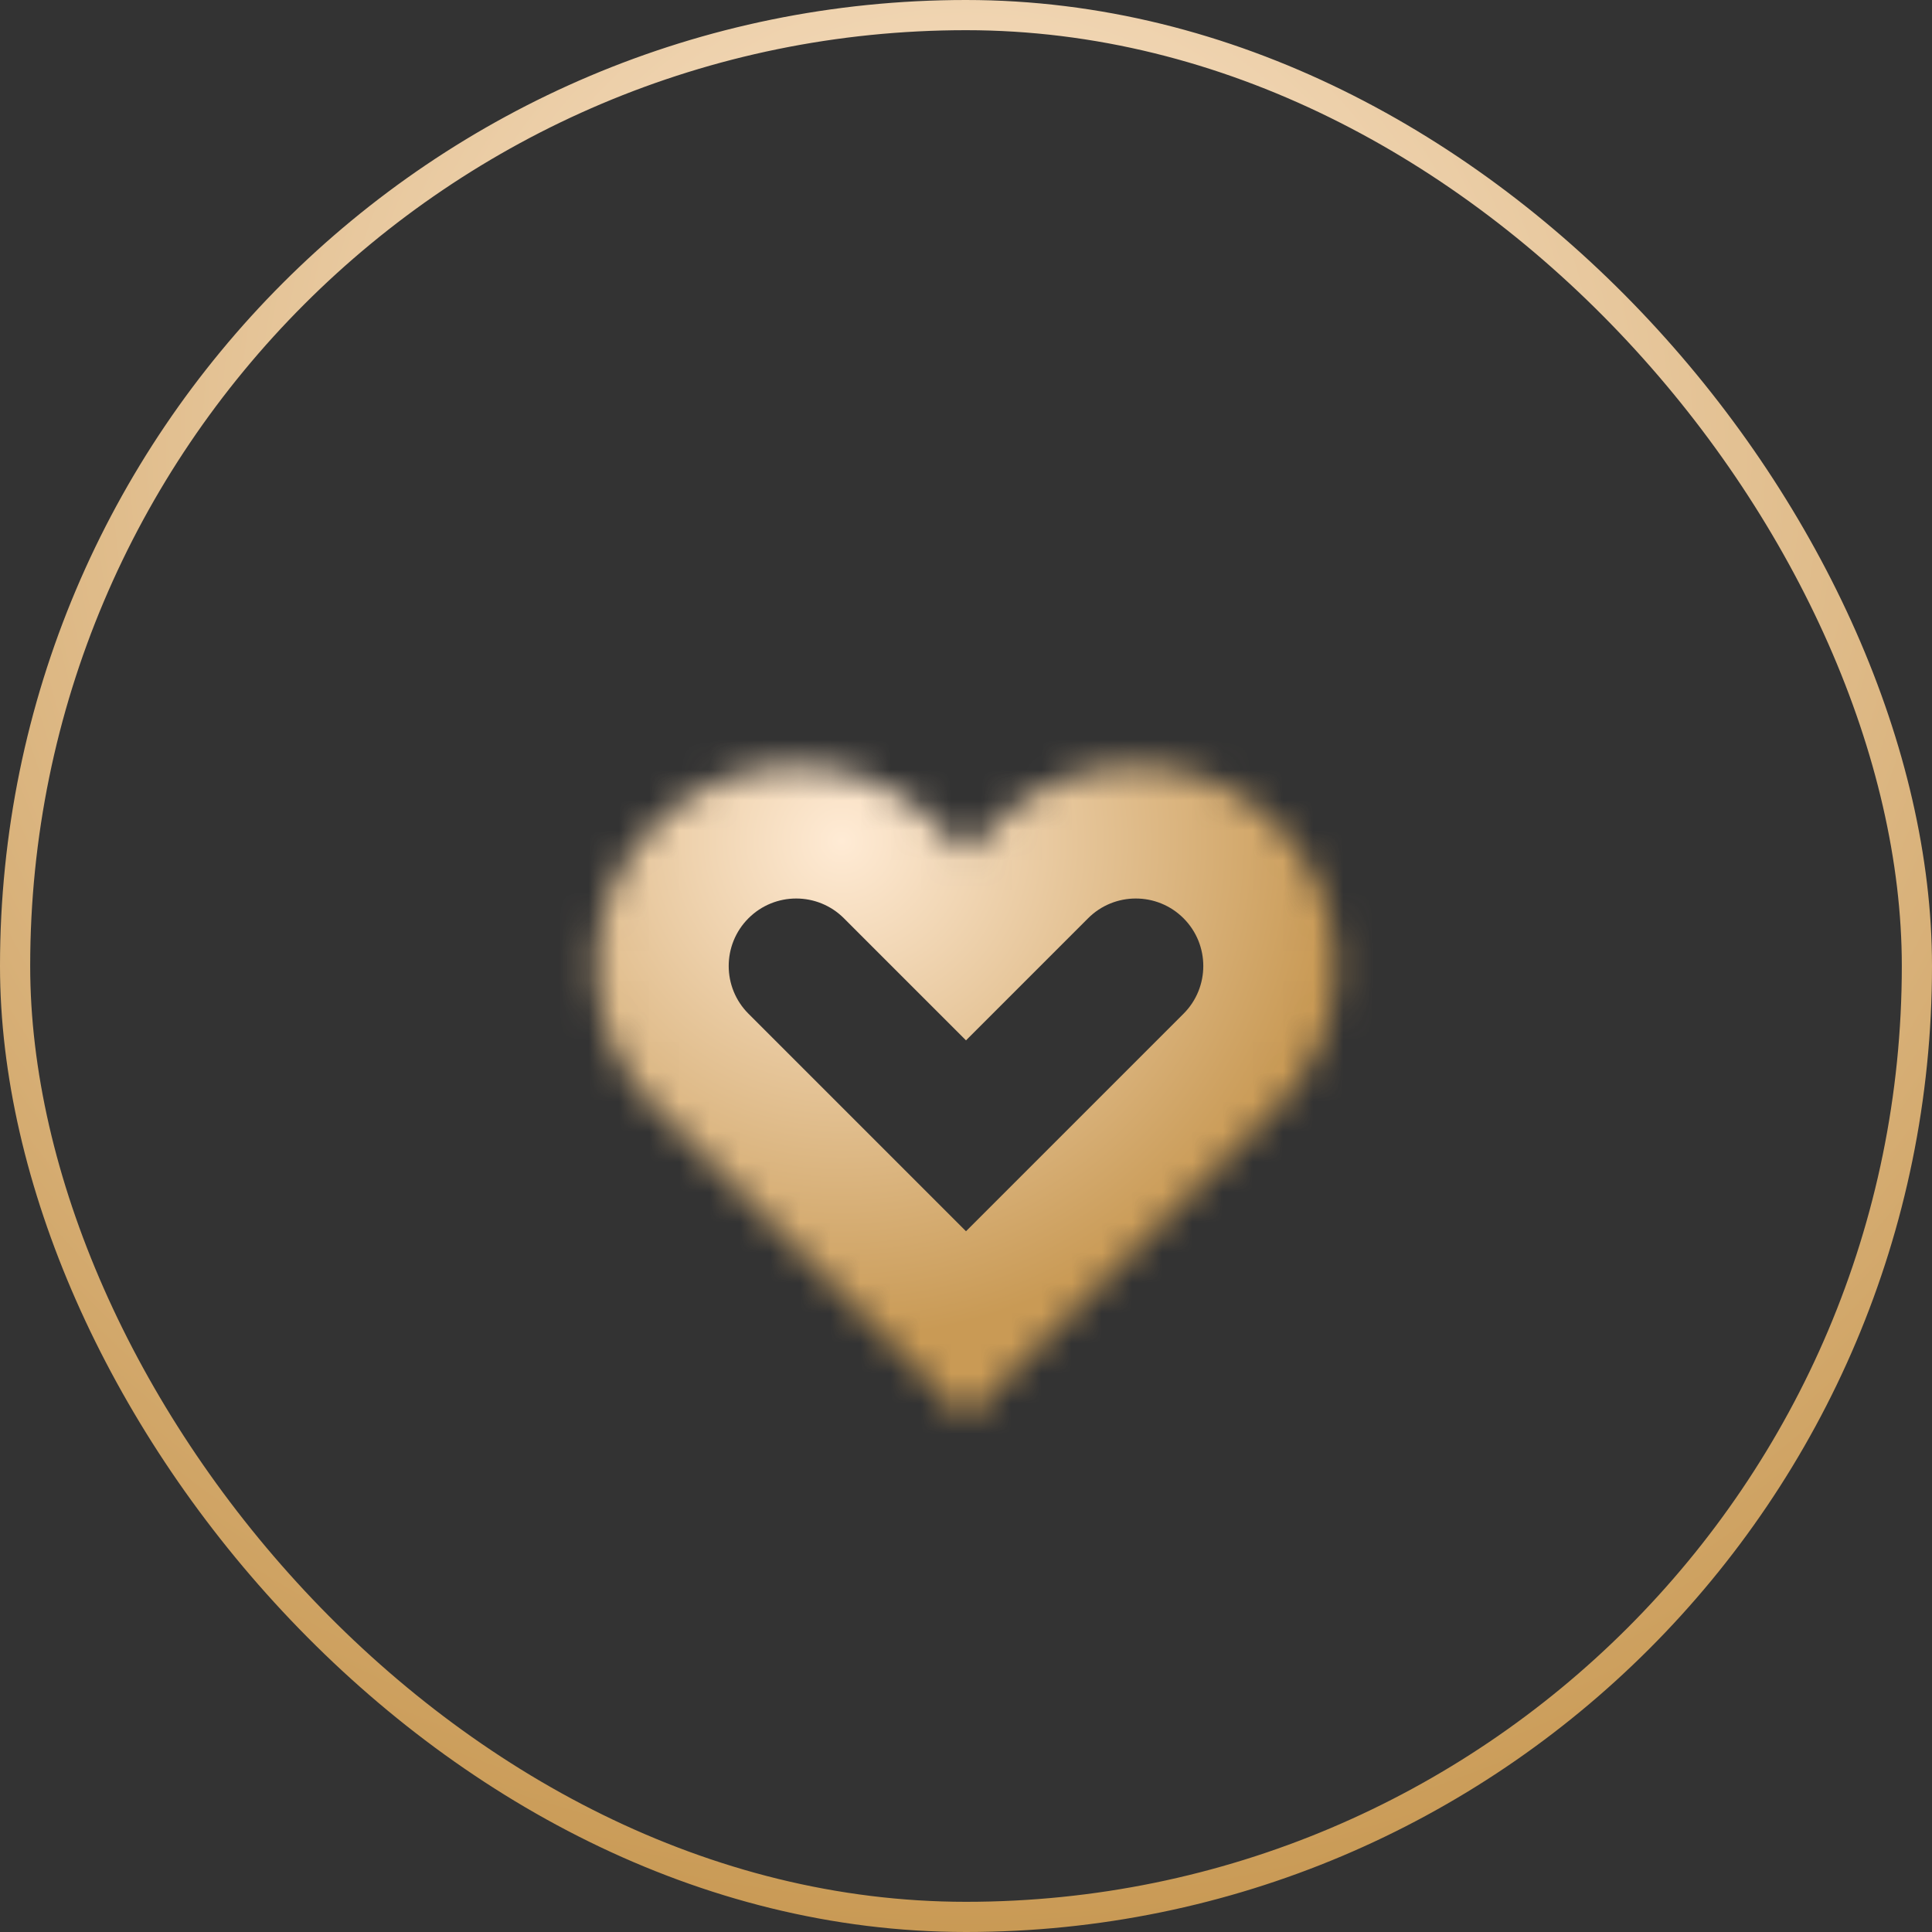 <?xml version="1.0" encoding="UTF-8"?> <svg xmlns="http://www.w3.org/2000/svg" width="64" height="64" viewBox="0 0 64 64" fill="none"><rect x="0" y="0" width="64" height="64" fill="#333333" stroke="none"/><rect x="0.5" y="0.5" width="63" height="63" rx="31.5" stroke="url(#paint0_radial_2222_247)"></rect><mask id="path-2-inside-1_2222_247" fill="white"><path d="M21.687 27.313C24.276 24.724 28.473 24.724 31.062 27.313L32 28.25L32.938 27.313C35.526 24.724 39.723 24.724 42.312 27.313C44.901 29.901 44.901 34.099 42.312 36.687L32 47L21.687 36.687C19.099 34.099 19.099 29.901 21.687 27.313Z"></path></mask><path d="M21.687 27.313L18.581 24.206L18.581 24.206L21.687 27.313ZM31.062 27.313L34.168 24.206L34.168 24.206L31.062 27.313ZM32 28.25L28.893 31.357L32 34.463L35.106 31.357L32 28.25ZM32.938 27.313L36.044 30.419L32.938 27.313ZM42.312 27.313L45.419 24.206L45.419 24.206L42.312 27.313ZM42.312 36.687L45.419 39.794L42.312 36.687ZM32 47L28.893 50.106L32 53.212L35.106 50.106L32 47ZM21.687 36.687L18.581 39.794L18.581 39.794L21.687 36.687ZM21.687 27.313L24.794 30.419C25.667 29.546 27.082 29.546 27.956 30.419L31.062 27.313L34.168 24.206C29.864 19.902 22.886 19.902 18.581 24.206L21.687 27.313ZM31.062 27.313L27.956 30.419L28.893 31.357L32 28.25L35.106 25.144L34.168 24.206L31.062 27.313ZM32 28.25L35.106 31.357L36.044 30.419L32.938 27.313L29.831 24.206L28.893 25.144L32 28.25ZM32.938 27.313L36.044 30.419C36.917 29.546 38.333 29.546 39.206 30.419L42.312 27.313L45.419 24.206C41.114 19.902 34.136 19.902 29.831 24.206L32.938 27.313ZM42.312 27.313L39.206 30.419C40.079 31.292 40.079 32.708 39.206 33.581L42.312 36.687L45.419 39.794C49.723 35.489 49.723 28.511 45.419 24.206L42.312 27.313ZM42.312 36.687L39.206 33.581L28.893 43.893L32 47L35.106 50.106L45.419 39.794L42.312 36.687ZM32 47L35.106 43.893L24.794 33.581L21.687 36.687L18.581 39.794L28.893 50.106L32 47ZM21.687 36.687L24.794 33.581C23.921 32.708 23.921 31.292 24.794 30.419L21.687 27.313L18.581 24.206C14.277 28.511 14.277 35.489 18.581 39.794L21.687 36.687Z" fill="url(#paint1_radial_2222_247)" mask="url(#path-2-inside-1_2222_247)"></path><defs><radialGradient id="paint0_radial_2222_247" cx="0" cy="0" r="1" gradientUnits="userSpaceOnUse" gradientTransform="translate(32 14.546) rotate(90) scale(49.455)"><stop stop-color="#FFEBD5"></stop><stop offset="1" stop-color="#C99A55"></stop></radialGradient><radialGradient id="paint1_radial_2222_247" cx="0" cy="0" r="1" gradientUnits="userSpaceOnUse" gradientTransform="translate(27.909 27.909) rotate(45) scale(16.392)"><stop stop-color="#FFEBD5"></stop><stop offset="1" stop-color="#C99A55"></stop></radialGradient></defs></svg> 